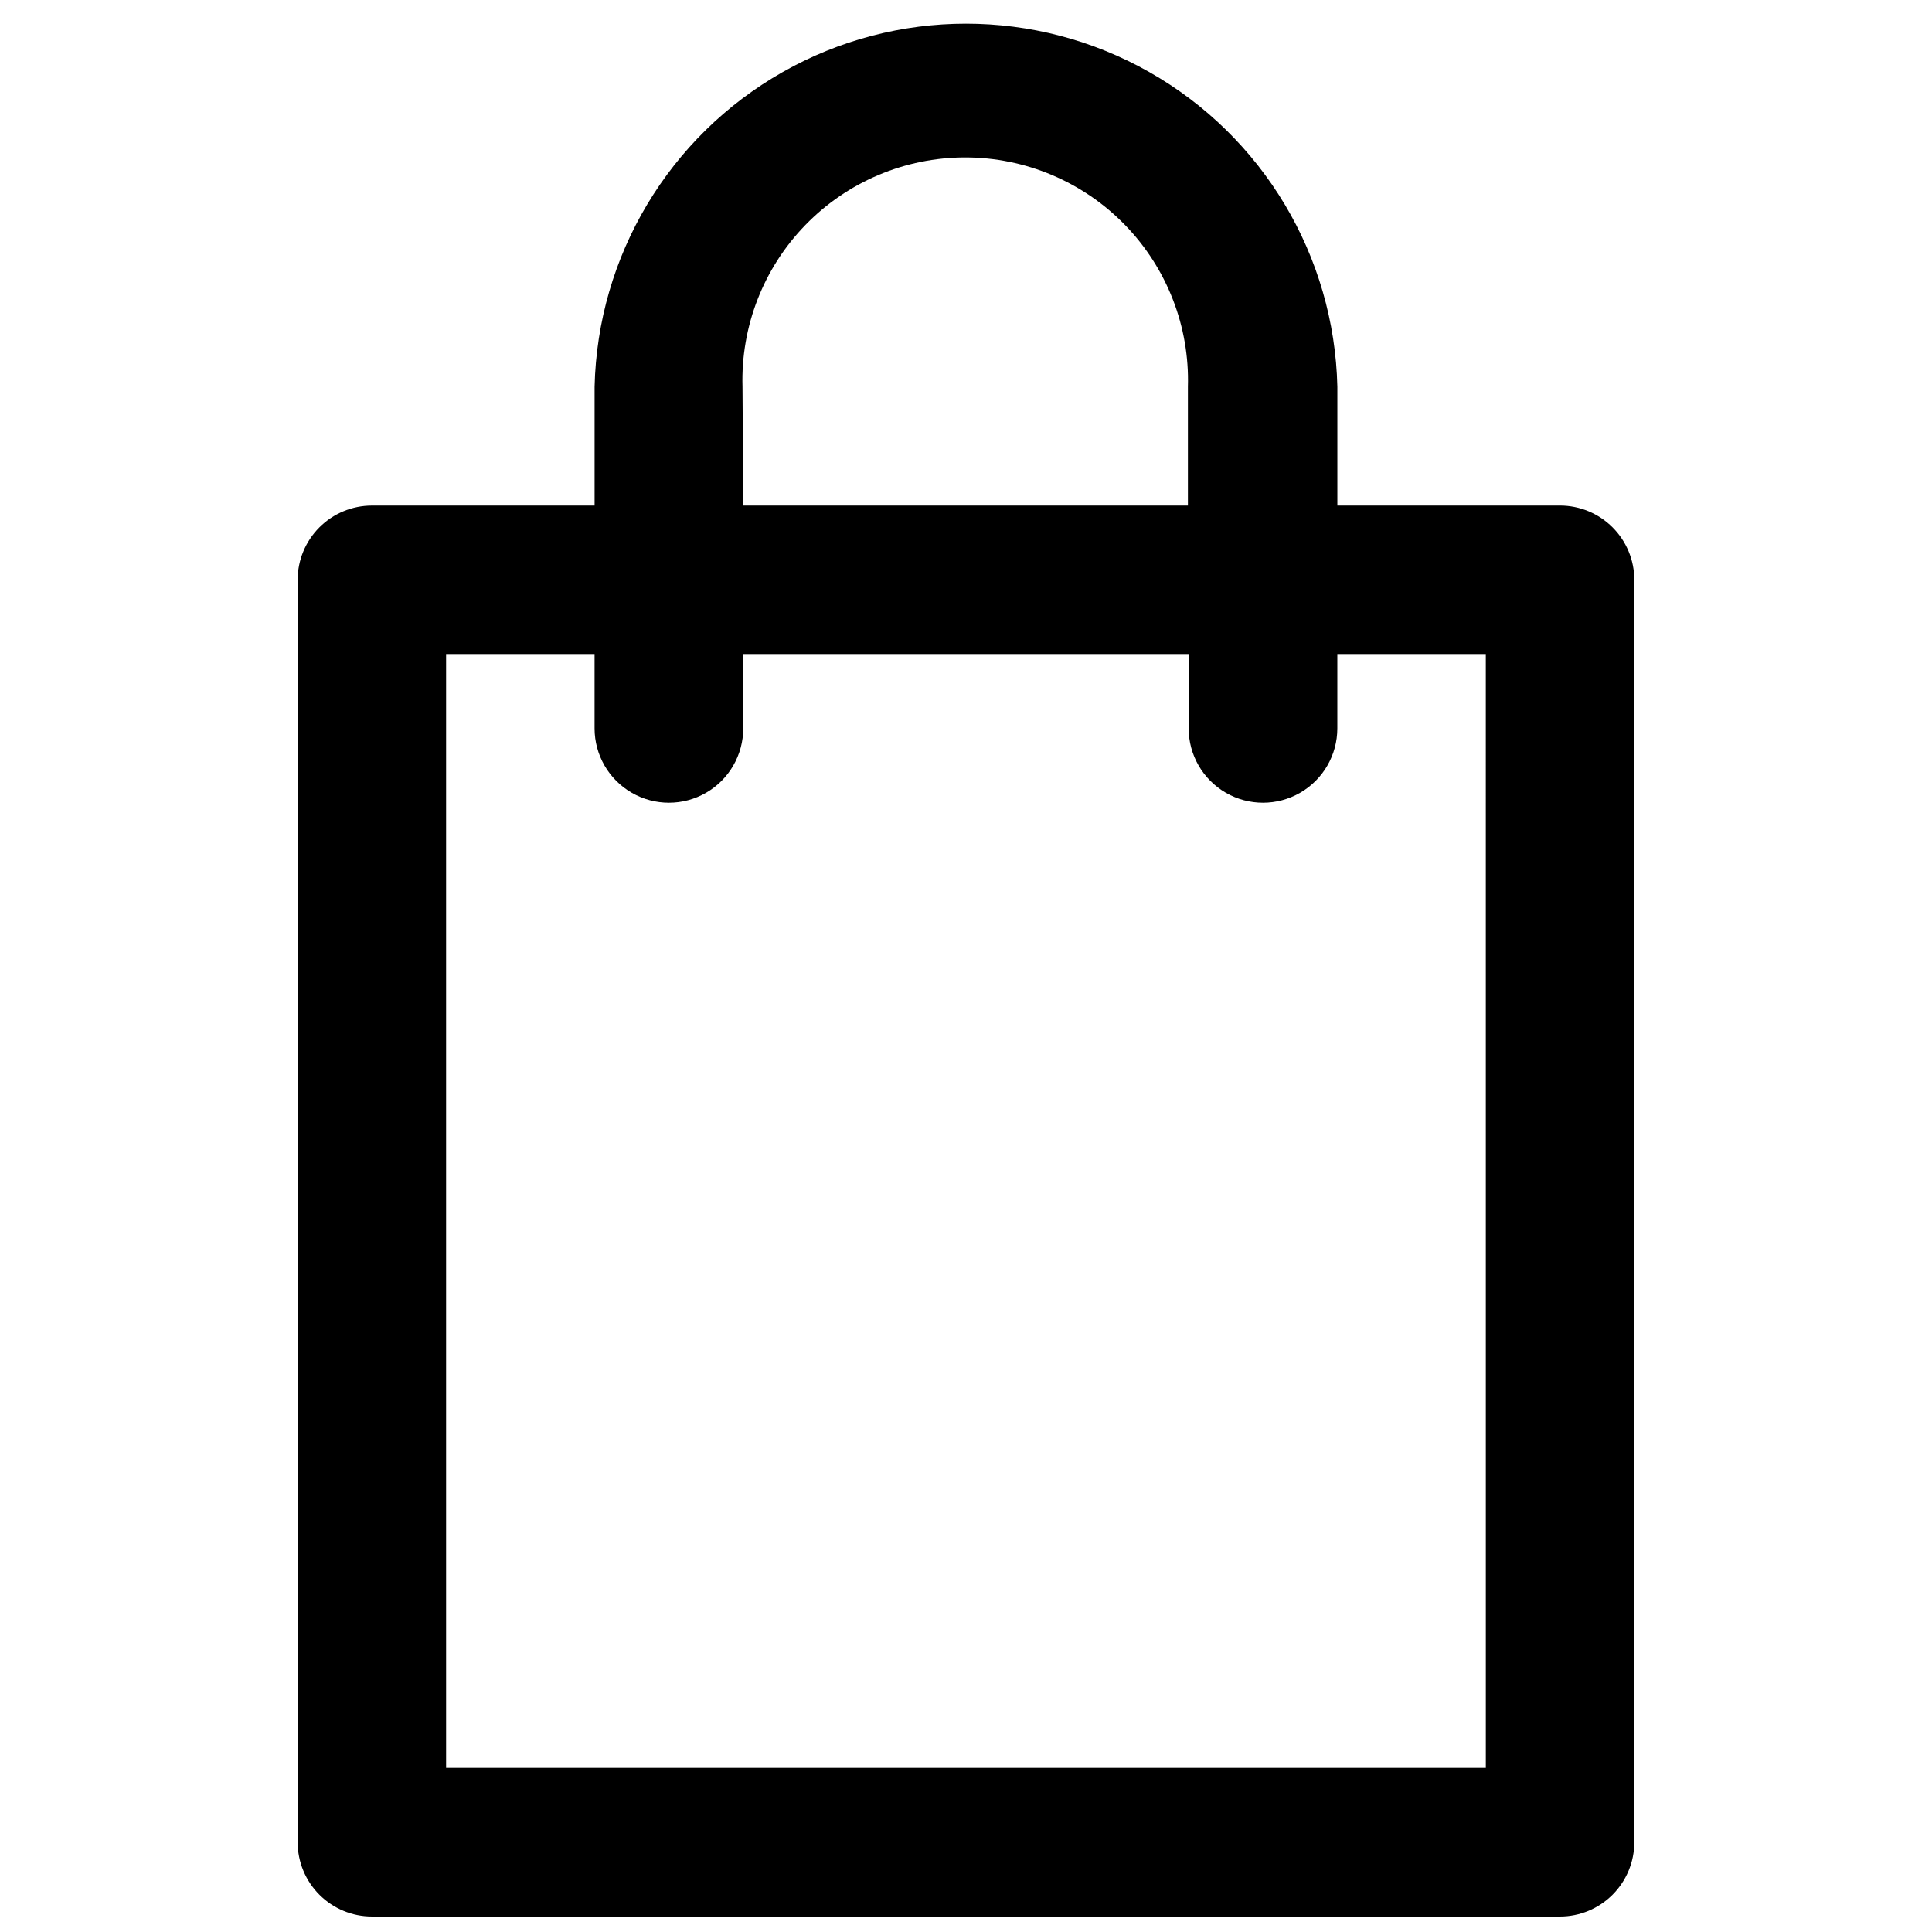 <?xml version="1.0" encoding="UTF-8"?>
<!-- Uploaded to: ICON Repo, www.iconrepo.com, Generator: ICON Repo Mixer Tools -->
<svg width="800px" height="800px" version="1.1" viewBox="144 144 512 512" xmlns="http://www.w3.org/2000/svg">
 <defs>
  <clipPath id="a">
   <path d="m222 150h356v501.9h-356z"/>
  </clipPath>
 </defs>
 <g clip-path="url(#a)">
  <path d="m557.41 277.98h-58.996v-31.488c-0.785-34.633-19.711-66.305-49.84-83.398-30.133-17.094-67.027-17.094-97.156 0-30.133 17.094-49.059 48.766-49.844 83.398v31.488h-58.996c-5.223 0-10.234 2.074-13.93 5.769-3.691 3.695-5.769 8.703-5.769 13.93v334.53-0.004c0 5.227 2.078 10.234 5.769 13.93 3.695 3.695 8.707 5.769 13.93 5.769h314.83c5.223 0 10.234-2.074 13.93-5.769 3.695-3.695 5.769-8.703 5.769-13.93v-334.53c0-5.227-2.074-10.234-5.769-13.93-3.695-3.695-8.707-5.769-13.93-5.769zm-216.64-31.488c-0.469-15.953 5.543-31.414 16.664-42.863 11.117-11.449 26.395-17.91 42.355-17.91s31.238 6.461 42.359 17.91c11.117 11.449 17.129 26.91 16.66 42.863v31.488h-117.84zm196.99 366.02h-275.54v-295.18h39.348v19.699c0 7.035 3.754 13.539 9.852 17.059 6.094 3.519 13.602 3.519 19.699 0 6.094-3.519 9.848-10.023 9.848-17.059v-19.699h118.04v19.699c0 7.035 3.754 13.539 9.852 17.059 6.094 3.519 13.602 3.519 19.695 0 6.098-3.519 9.852-10.023 9.852-17.059v-19.699h39.348z"/>
 </g>
</svg>